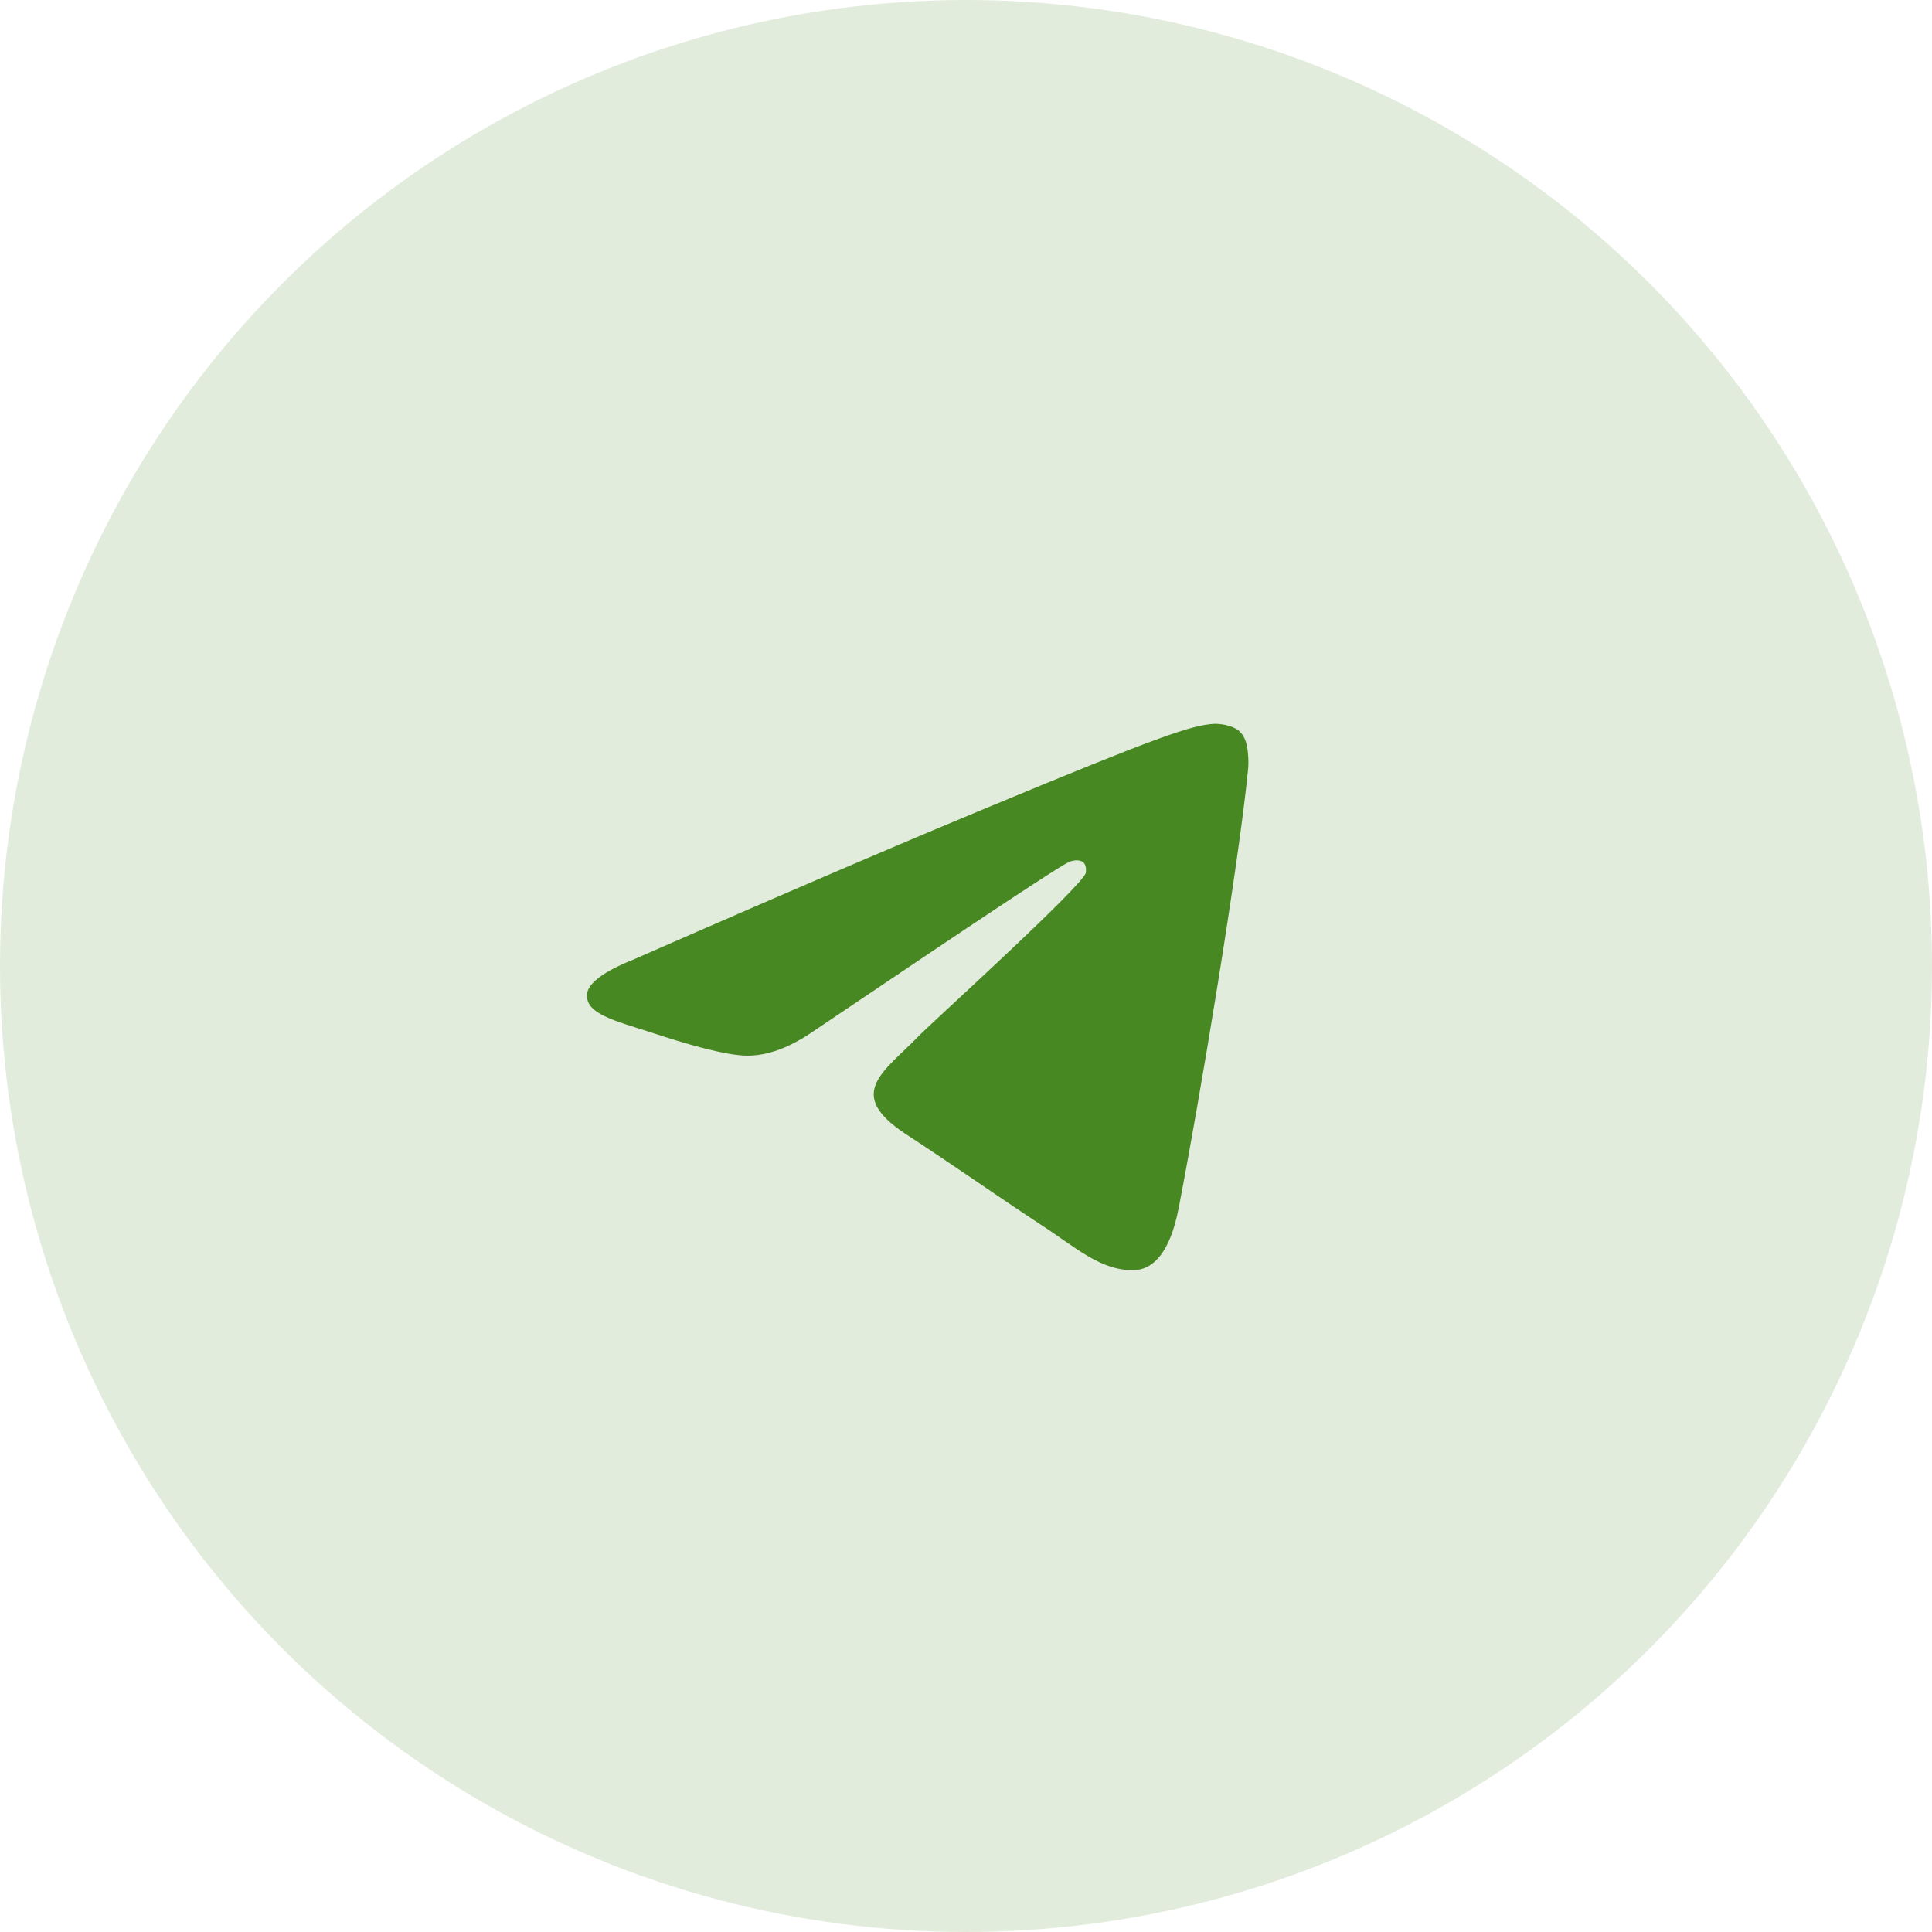 <svg width="54" height="54" viewBox="0 0 54 54" fill="none" xmlns="http://www.w3.org/2000/svg">
<circle cx="27" cy="27" r="27" fill="#488823" fill-opacity="0.16"/>
<g clip-path="url(#clip0_2225_609)">
<path fill-rule="evenodd" clip-rule="evenodd" d="M17.683 26.829C22.639 24.656 25.952 23.252 27.621 22.562C32.338 20.602 33.319 20.257 33.955 20.23C34.087 20.23 34.405 20.257 34.617 20.416C34.776 20.549 34.829 20.734 34.856 20.866C34.882 20.999 34.909 21.291 34.882 21.529C34.617 24.206 33.531 30.751 32.948 33.746C32.709 35.018 32.232 35.442 31.782 35.495C30.801 35.574 30.033 34.832 29.079 34.223C27.595 33.242 26.747 32.633 25.289 31.679C23.619 30.566 24.706 29.956 25.66 28.976C25.899 28.711 30.271 24.762 30.351 24.391C30.351 24.338 30.377 24.179 30.271 24.099C30.165 24.02 30.033 24.047 29.927 24.073C29.768 24.099 27.383 25.689 22.745 28.817C22.056 29.294 21.447 29.506 20.89 29.506C20.28 29.506 19.114 29.161 18.24 28.87C17.18 28.525 16.332 28.34 16.411 27.757C16.464 27.465 16.888 27.147 17.683 26.829Z" fill="#488823"/>
</g>
<defs>
<clipPath id="clip0_2225_609">
<rect width="34" height="34" fill="white" transform="translate(10 10)"/>
</clipPath>
</defs>
</svg>

